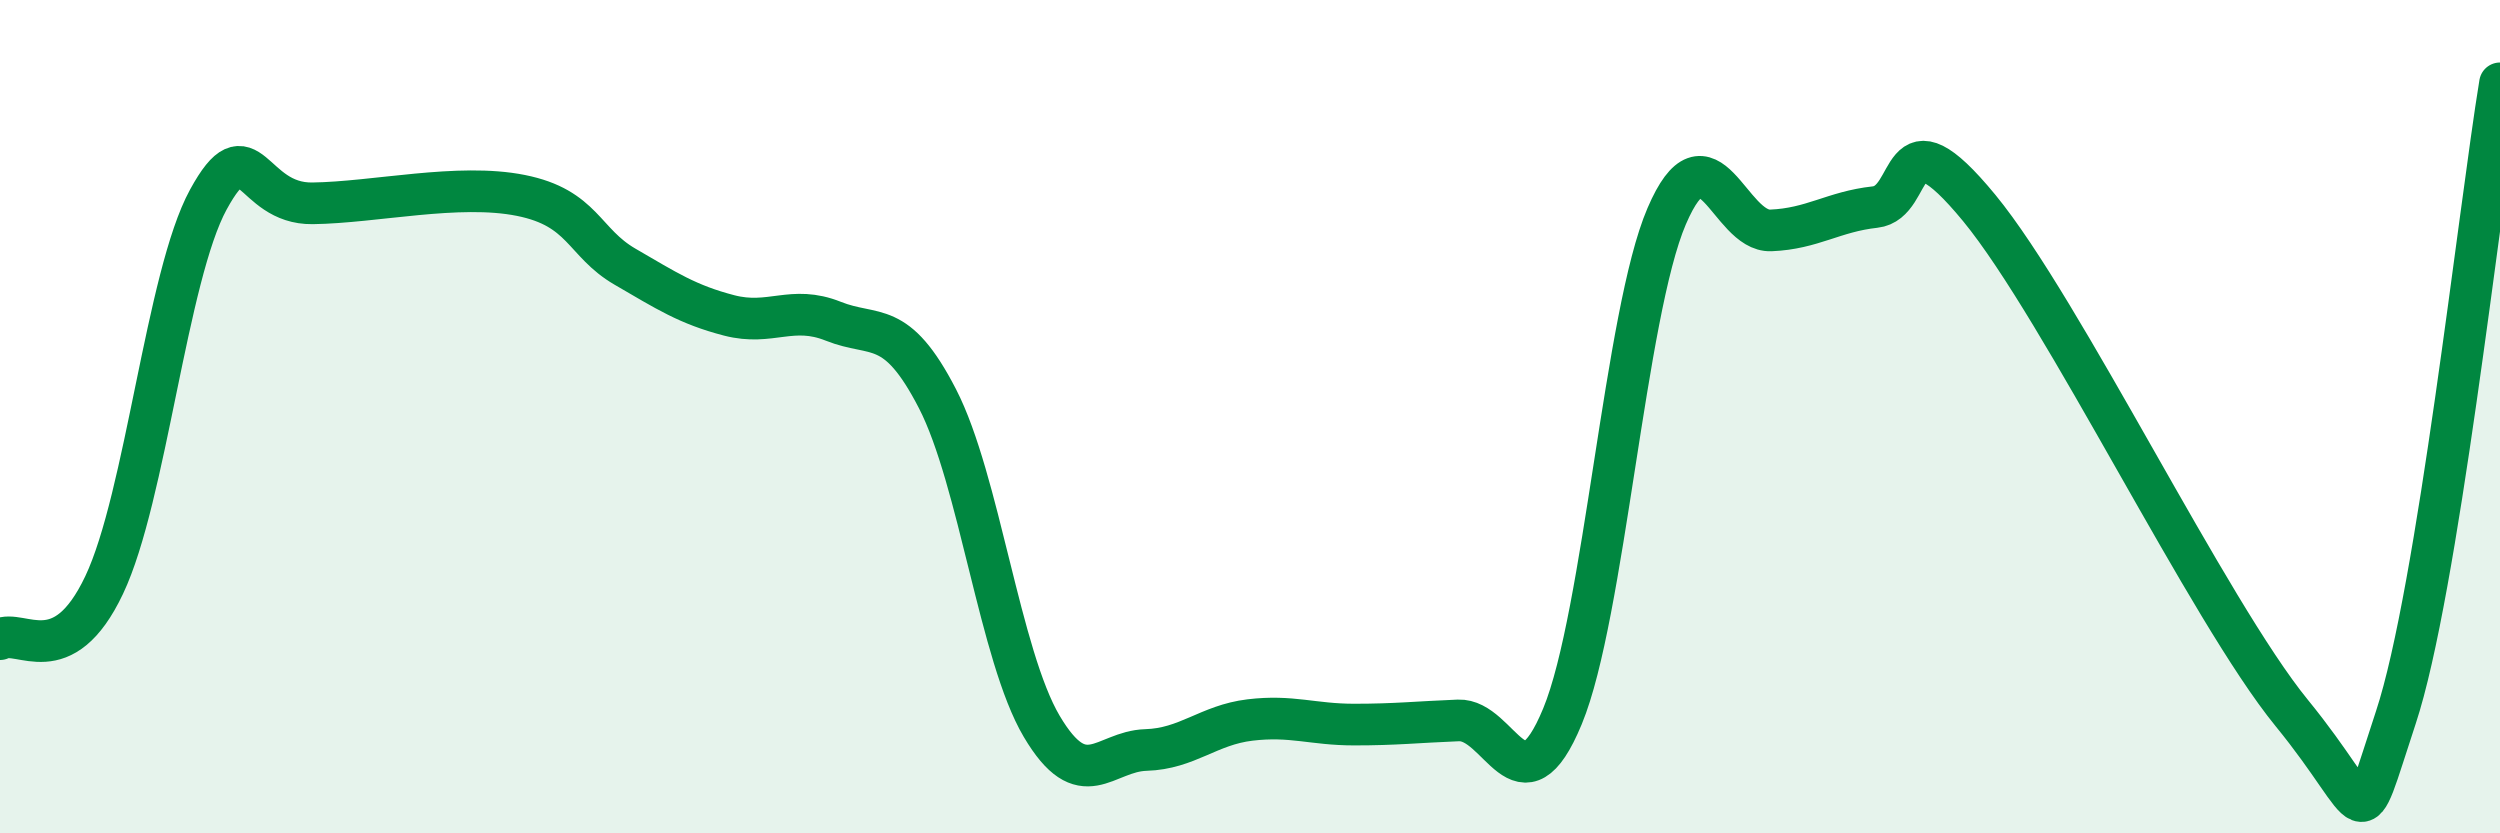 
    <svg width="60" height="20" viewBox="0 0 60 20" xmlns="http://www.w3.org/2000/svg">
      <path
        d="M 0,15.34 C 0.5,15.08 1.5,16.15 2.5,14.04 C 3.5,11.93 4,6.62 5,4.79 C 6,2.96 6,4.9 7.5,4.88 C 9,4.86 11,4.39 12.5,4.69 C 14,4.99 14,5.82 15,6.4 C 16,6.98 16.5,7.31 17.5,7.57 C 18.5,7.83 19,7.31 20,7.71 C 21,8.11 21.5,7.63 22.5,9.57 C 23.5,11.51 24,15.74 25,17.43 C 26,19.12 26.5,18.03 27.5,18 C 28.5,17.97 29,17.4 30,17.28 C 31,17.16 31.5,17.39 32.5,17.39 C 33.5,17.39 34,17.33 35,17.29 C 36,17.25 36.5,19.61 37.5,17.19 C 38.5,14.77 39,7.52 40,5.19 C 41,2.86 41.5,5.57 42.5,5.53 C 43.5,5.49 44,5.08 45,4.97 C 46,4.86 45.5,2.56 47.5,4.99 C 49.5,7.42 53,14.66 55,17.11 C 57,19.56 56.5,20.24 57.5,17.22 C 58.5,14.2 59.5,5.04 60,2L60 20L0 20Z"
        fill="#008740"
        opacity="0.1"
        stroke-linecap="round"
        stroke-linejoin="round"
      />
      <path
        d="M 0,15.34 C 0.5,15.08 1.5,16.15 2.5,14.04 C 3.5,11.93 4,6.62 5,4.79 C 6,2.96 6,4.9 7.5,4.88 C 9,4.86 11,4.39 12.5,4.69 C 14,4.99 14,5.82 15,6.4 C 16,6.98 16.5,7.31 17.5,7.57 C 18.5,7.83 19,7.31 20,7.71 C 21,8.11 21.5,7.63 22.5,9.57 C 23.5,11.51 24,15.74 25,17.43 C 26,19.12 26.5,18.03 27.5,18 C 28.5,17.97 29,17.4 30,17.28 C 31,17.16 31.5,17.39 32.5,17.39 C 33.5,17.39 34,17.33 35,17.29 C 36,17.25 36.5,19.61 37.5,17.19 C 38.5,14.77 39,7.52 40,5.19 C 41,2.86 41.5,5.57 42.5,5.53 C 43.5,5.49 44,5.08 45,4.97 C 46,4.86 45.5,2.56 47.5,4.99 C 49.5,7.42 53,14.66 55,17.11 C 57,19.56 56.5,20.24 57.5,17.22 C 58.5,14.2 59.5,5.04 60,2"
        stroke="#008740"
        stroke-width="1"
        fill="none"
        stroke-linecap="round"
        stroke-linejoin="round"
      />
    </svg>
  